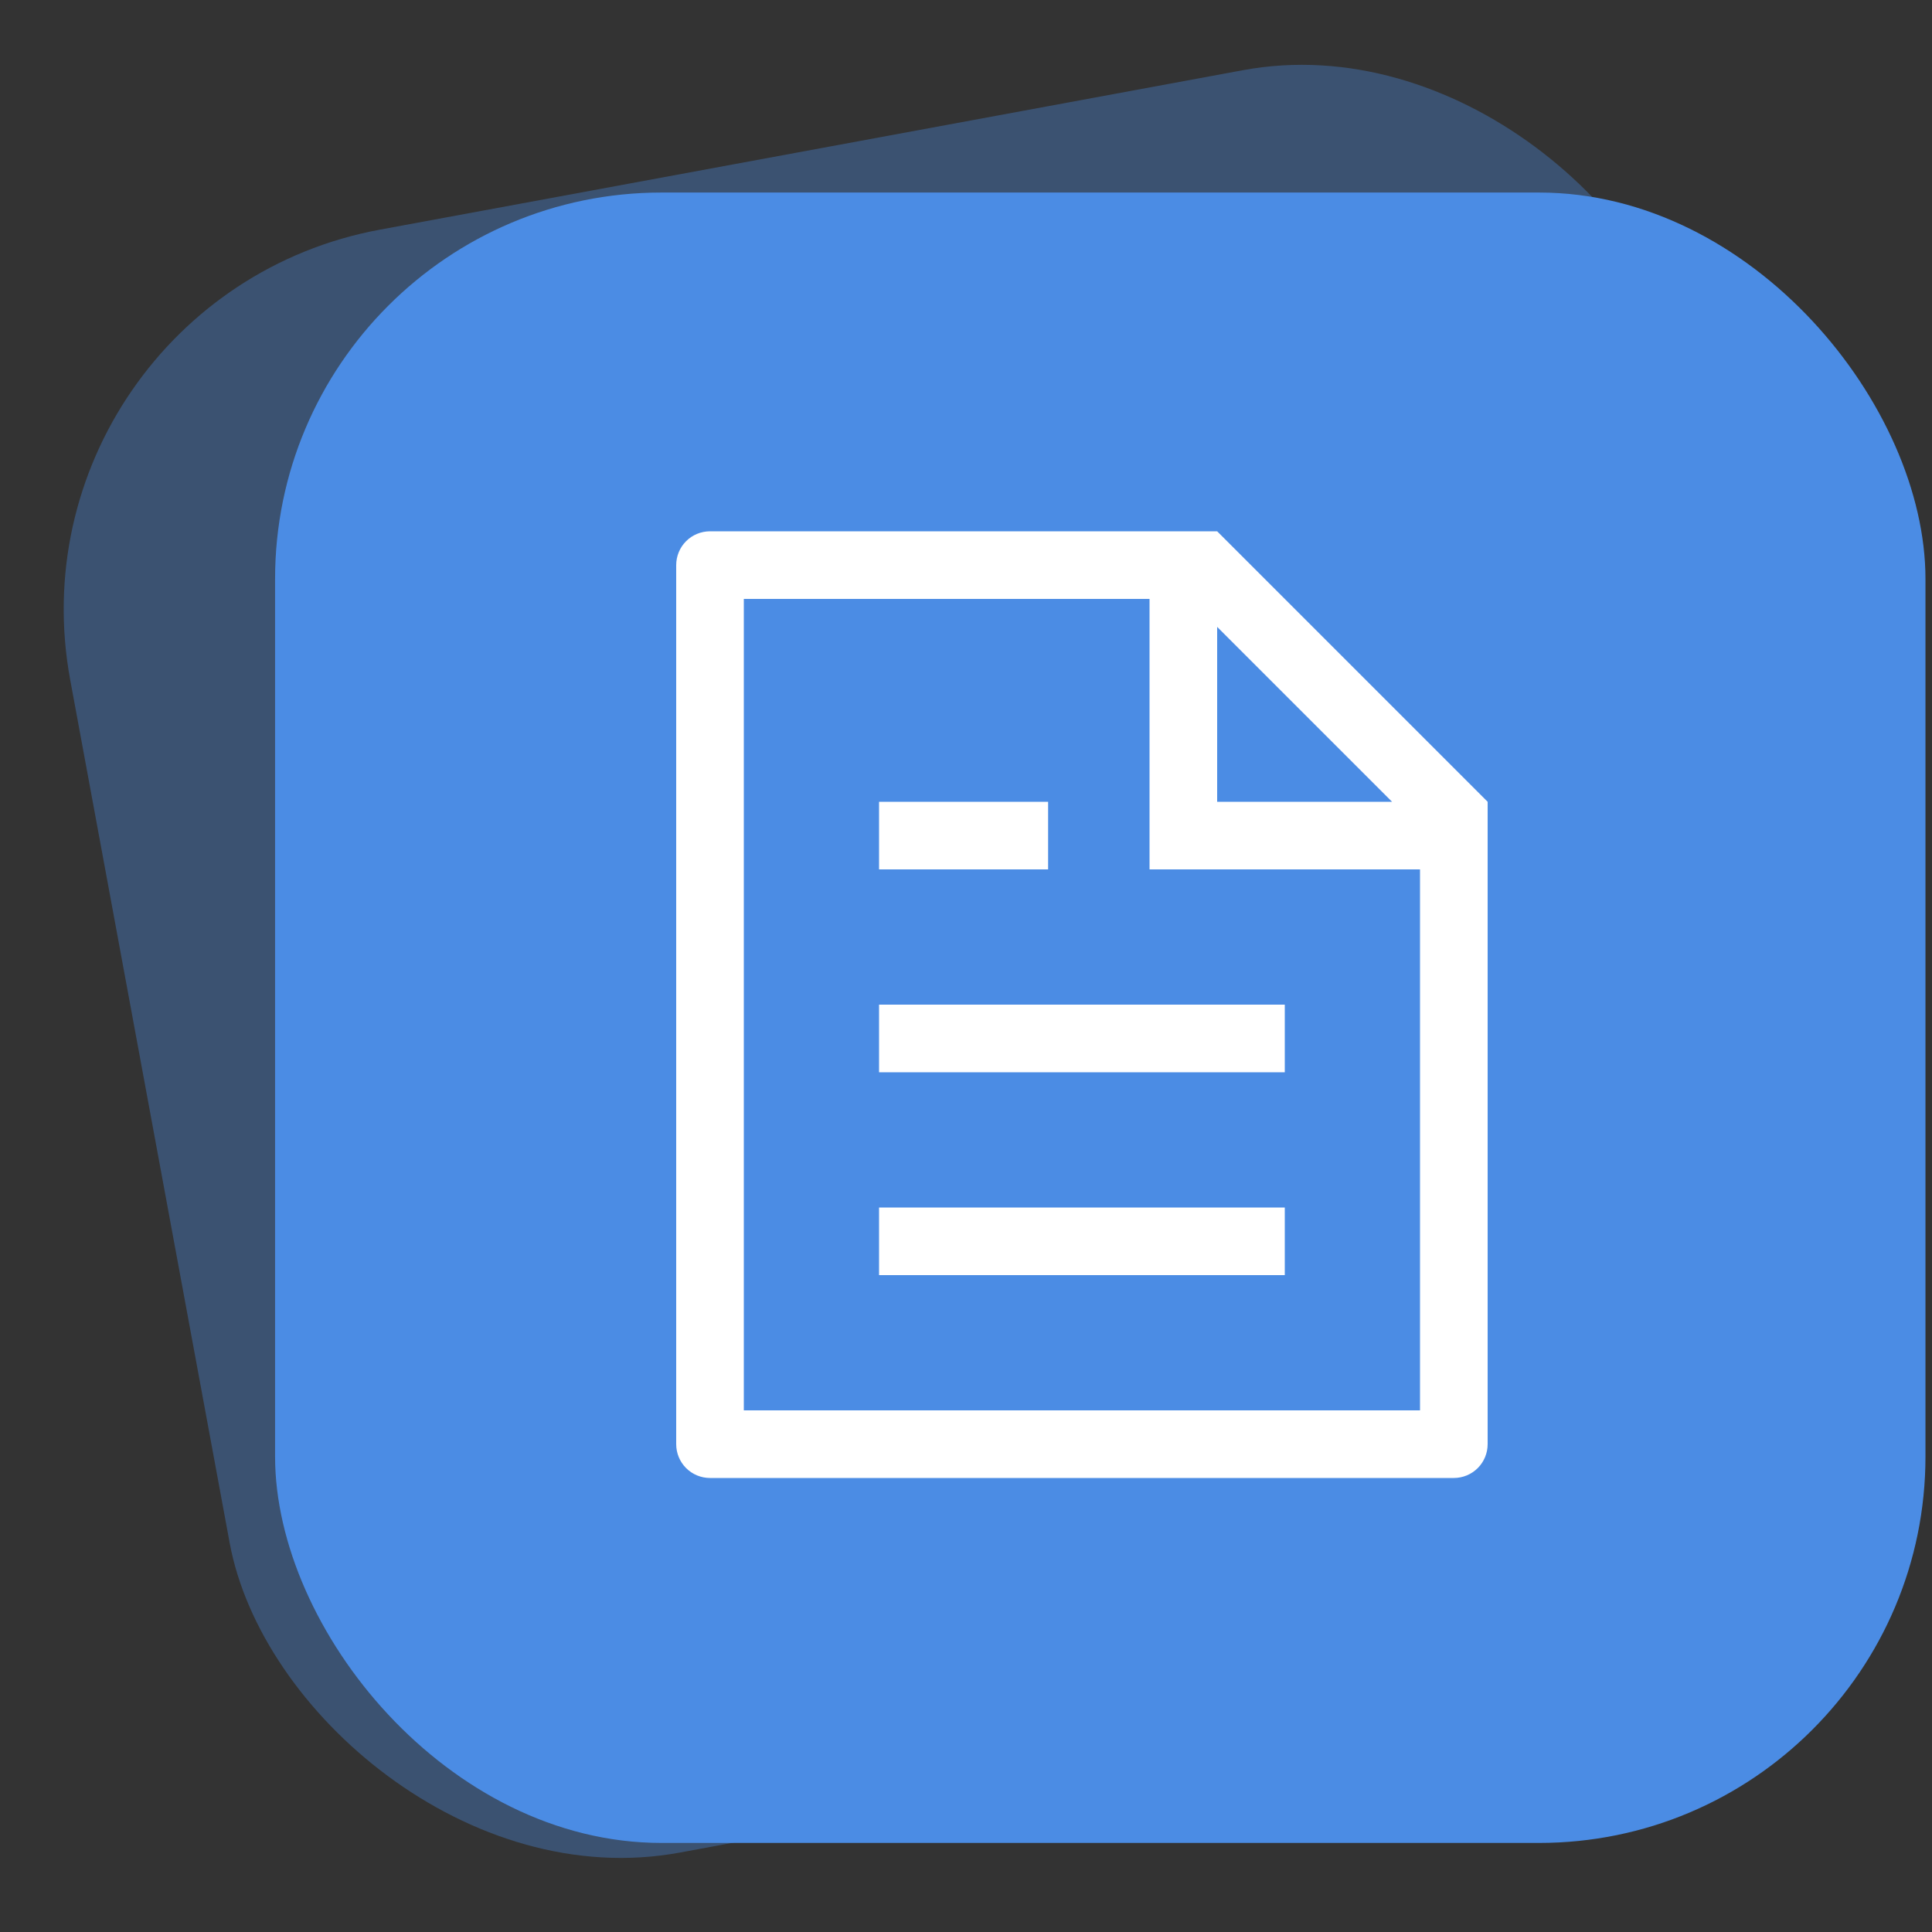 <?xml version="1.0" encoding="UTF-8"?> <svg xmlns="http://www.w3.org/2000/svg" width="50" height="50" viewBox="0 0 50 50" fill="none"><rect x="0" y="0" width="50" height="50" fill="#333333" stroke="none"/> <rect y="7.76" width="42.712" height="42.712" rx="10" transform="rotate(-10.468 0 7.76)" fill="#4B8CE4" fill-opacity="0.35"></rect> <rect x="7.119" y="4.983" width="42.712" height="42.712" rx="10" fill="#4B8CE4"></rect> <path d="M36.75 22.5H29.75V15.5H19.25V36.5H36.75V22.5ZM36.026 20.75L31.5 16.224V20.75H36.026ZM18.375 13.75H31.5L38.5 20.75V37.375C38.5 37.607 38.408 37.83 38.244 37.994C38.08 38.158 37.857 38.25 37.625 38.25H18.375C18.143 38.25 17.92 38.158 17.756 37.994C17.592 37.83 17.5 37.607 17.5 37.375V14.625C17.5 14.393 17.592 14.17 17.756 14.006C17.92 13.842 18.143 13.75 18.375 13.75ZM22.75 26H33.25V27.75H22.75V26ZM22.75 20.75H27.125V22.5H22.75V20.75ZM22.75 31.25H33.25V33H22.75V31.25Z" fill="white"></path> </svg> 